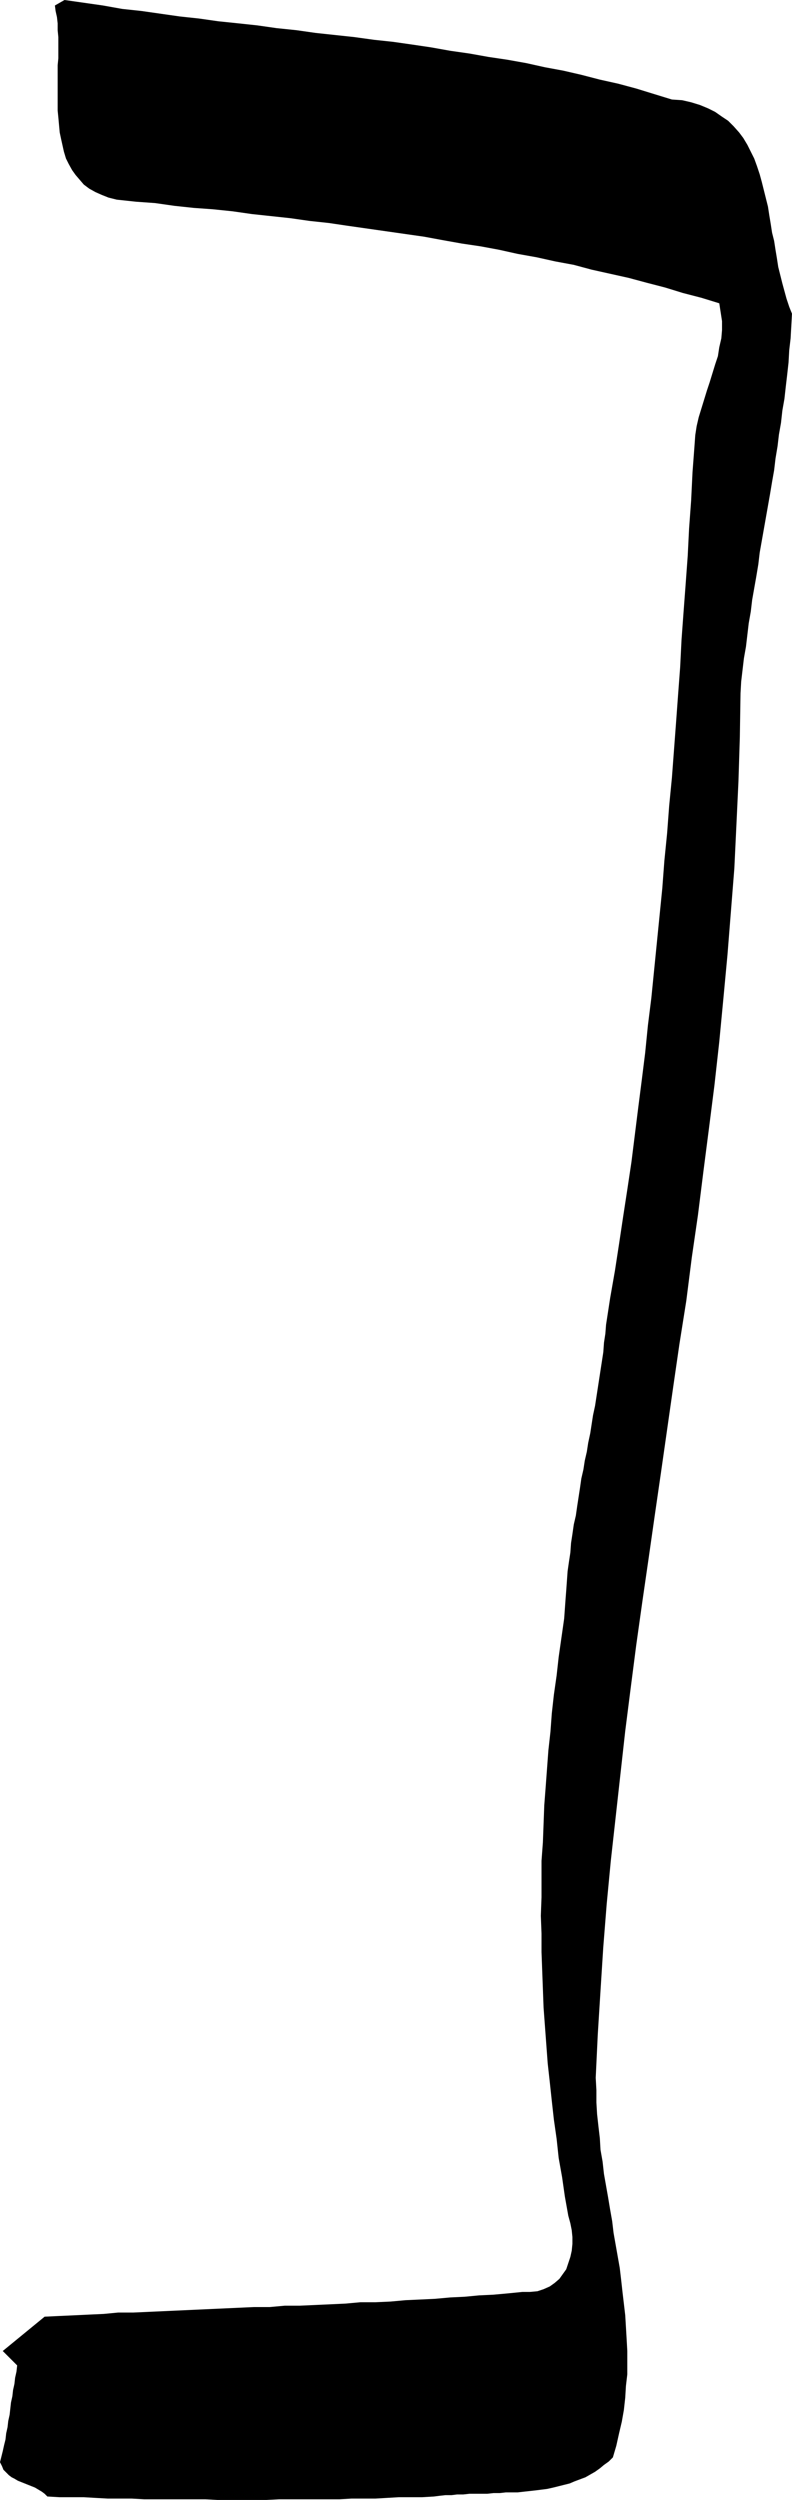 <?xml version="1.0" encoding="UTF-8" standalone="no"?>
<svg
   version="1.0"
   width="49.333mm"
   height="155.711mm"
   id="svg1"
   sodipodi:docname="Marker ].wmf"
   xmlns:inkscape="http://www.inkscape.org/namespaces/inkscape"
   xmlns:sodipodi="http://sodipodi.sourceforge.net/DTD/sodipodi-0.dtd"
   xmlns="http://www.w3.org/2000/svg"
   xmlns:svg="http://www.w3.org/2000/svg">
  <sodipodi:namedview
     id="namedview1"
     pagecolor="#ffffff"
     bordercolor="#000000"
     borderopacity="0.25"
     inkscape:showpageshadow="2"
     inkscape:pageopacity="0.0"
     inkscape:pagecheckerboard="0"
     inkscape:deskcolor="#d1d1d1"
     inkscape:document-units="mm" />
  <defs
     id="defs1">
    <pattern
       id="WMFhbasepattern"
       patternUnits="userSpaceOnUse"
       width="6"
       height="6"
       x="0"
       y="0" />
  </defs>
  <path
     style="fill:#000000;fill-opacity:1;fill-rule:evenodd;stroke:none"
     d="m 174.337,163.207 -0.162,10.342 -0.323,10.342 -0.485,10.342 -0.485,10.18 -0.808,10.18 -0.808,10.18 -0.969,10.342 -0.969,10.18 -1.131,10.18 -1.293,10.18 -1.293,10.019 -1.293,10.342 -1.454,10.019 -1.293,10.18 -1.616,10.18 -1.454,10.019 -1.454,10.18 -1.454,10.18 -1.454,10.019 -1.454,10.18 -1.454,10.019 -1.454,10.342 -1.293,10.019 -1.293,10.18 -1.131,10.18 -1.131,10.18 -1.131,10.18 -0.969,10.18 -0.808,10.18 -0.646,10.18 -0.646,10.342 -0.485,10.18 0.162,2.909 v 2.909 l 0.162,2.747 0.323,2.909 0.323,2.747 0.162,2.747 0.485,2.747 0.323,2.909 0.485,2.747 0.485,2.747 0.485,2.909 0.485,2.747 0.323,2.747 0.485,2.747 0.485,2.747 0.485,2.747 0.323,2.747 0.323,2.909 0.323,2.747 0.323,2.747 0.162,2.747 0.162,2.747 0.162,2.909 v 2.747 2.747 l -0.323,2.747 -0.162,2.747 -0.323,2.909 -0.485,2.747 -0.646,2.747 -0.646,2.909 -0.808,2.747 -0.969,0.97 -1.131,0.808 -0.969,0.808 -1.131,0.808 -1.131,0.646 -1.131,0.646 -1.293,0.485 -1.293,0.485 -1.131,0.485 -1.293,0.323 -1.293,0.323 -1.293,0.323 -1.454,0.323 -1.293,0.162 -1.293,0.162 -1.454,0.162 -1.454,0.162 -1.454,0.162 h -1.293 -1.454 l -1.454,0.162 h -1.454 l -1.454,0.162 h -1.454 -1.293 -1.454 l -1.454,0.162 h -1.454 l -1.293,0.162 h -1.454 l -1.454,0.162 -1.293,0.162 -2.747,0.162 h -2.747 -2.747 l -2.747,0.162 -2.747,0.162 h -2.747 -2.908 l -2.747,0.162 h -2.908 -2.747 -2.908 -2.908 -2.747 l -3.07,0.162 h -2.747 -2.908 -2.908 -2.908 l -2.908,-0.162 h -2.908 -2.747 -3.07 -2.747 -2.908 l -2.908,-0.162 h -2.908 -2.747 l -2.908,-0.162 -2.747,-0.162 H 16.804 14.057 L 11.149,587.707 10.502,587.061 9.856,586.576 9.048,586.091 8.24,585.606 7.432,585.283 6.625,584.96 5.817,584.637 5.009,584.313 4.201,583.99 3.393,583.506 2.747,583.182 2.1,582.698 1.454,582.051 0.808,581.405 0.485,580.597 0,579.627 l 0.323,-1.293 0.323,-1.293 0.323,-1.454 0.323,-1.293 0.162,-1.454 0.323,-1.454 0.162,-1.454 0.323,-1.454 0.162,-1.454 0.162,-1.454 0.323,-1.454 0.162,-1.454 0.323,-1.454 0.162,-1.454 0.323,-1.454 0.162,-1.454 -3.393,-3.393 9.856,-8.08 3.393,-0.162 3.555,-0.162 3.393,-0.162 3.555,-0.162 3.393,-0.323 h 3.555 l 3.555,-0.162 3.555,-0.162 3.555,-0.162 3.555,-0.162 3.555,-0.162 3.555,-0.162 3.555,-0.162 3.555,-0.162 h 3.716 l 3.555,-0.323 h 3.555 l 3.555,-0.162 3.555,-0.162 3.555,-0.162 3.555,-0.323 h 3.555 l 3.555,-0.162 3.555,-0.323 3.555,-0.162 3.393,-0.162 3.555,-0.323 3.393,-0.162 3.393,-0.323 3.393,-0.162 3.555,-0.323 3.231,-0.323 h 1.777 l 1.777,-0.162 1.454,-0.485 1.454,-0.646 1.131,-0.808 1.131,-0.97 0.808,-1.131 0.808,-1.131 0.485,-1.454 0.485,-1.454 0.323,-1.454 0.162,-1.616 v -1.616 l -0.162,-1.616 -0.323,-1.616 -0.485,-1.778 -0.808,-4.525 -0.646,-4.525 -0.808,-4.525 -0.485,-4.525 -0.646,-4.525 -0.485,-4.363 -0.485,-4.525 -0.485,-4.363 -0.323,-4.363 -0.323,-4.363 -0.323,-4.363 -0.162,-4.363 -0.162,-4.363 -0.162,-4.363 v -4.363 l -0.162,-4.201 0.162,-4.363 v -4.363 -4.201 l 0.323,-4.363 0.162,-4.363 0.162,-4.363 0.323,-4.201 0.323,-4.363 0.323,-4.363 0.485,-4.363 0.323,-4.363 0.485,-4.363 0.646,-4.525 0.485,-4.363 0.646,-4.525 0.646,-4.525 0.162,-2.262 0.162,-2.262 0.162,-2.101 0.162,-2.262 0.162,-2.262 0.323,-2.262 0.323,-2.101 0.162,-2.262 0.323,-2.101 0.323,-2.262 0.485,-2.101 0.323,-2.262 0.323,-2.101 0.323,-2.101 0.323,-2.262 0.485,-2.101 0.323,-2.101 0.485,-2.101 0.323,-2.101 0.485,-2.262 0.323,-2.101 0.323,-2.101 0.485,-2.262 0.323,-2.101 0.323,-2.101 0.323,-2.101 0.323,-2.101 0.323,-2.101 0.323,-2.101 0.162,-2.262 0.323,-2.101 0.162,-2.101 0.969,-6.302 1.131,-6.464 0.969,-6.302 0.969,-6.464 0.969,-6.302 0.969,-6.464 0.808,-6.464 0.808,-6.464 0.808,-6.302 0.808,-6.464 0.646,-6.464 0.808,-6.464 0.646,-6.464 0.646,-6.464 0.646,-6.464 0.646,-6.464 0.485,-6.464 0.646,-6.464 0.485,-6.464 0.646,-6.625 0.485,-6.464 0.485,-6.464 0.485,-6.625 0.485,-6.464 0.323,-6.464 0.485,-6.625 0.485,-6.464 0.485,-6.625 0.323,-6.464 0.485,-6.625 0.323,-6.625 0.485,-6.464 0.162,-2.262 0.323,-2.101 0.485,-2.101 0.646,-2.101 0.646,-2.101 0.646,-2.101 0.646,-1.939 0.646,-2.101 0.646,-2.101 0.646,-1.939 0.323,-2.101 0.485,-2.101 0.162,-1.939 v -2.101 l -0.323,-2.101 -0.323,-2.101 -4.201,-1.293 -4.362,-1.131 -4.201,-1.293 -4.362,-1.131 -4.201,-1.131 -4.362,-0.97 -4.362,-0.97 -4.201,-1.131 -4.362,-0.808 -4.362,-0.97 -4.524,-0.808 -4.362,-0.97 -4.362,-0.808 -4.362,-0.646 -4.524,-0.808 -4.362,-0.808 -4.524,-0.646 -4.524,-0.646 -4.524,-0.646 -4.524,-0.646 -4.362,-0.646 -4.524,-0.485 -4.524,-0.646 -4.524,-0.485 -4.524,-0.485 -4.524,-0.646 -4.686,-0.485 -4.524,-0.323 -4.524,-0.485 -4.524,-0.646 -4.524,-0.323 -4.524,-0.485 -1.939,-0.485 -1.616,-0.646 -1.454,-0.646 -1.454,-0.808 -1.293,-0.97 -0.969,-1.131 -0.969,-1.131 -0.808,-1.131 -0.808,-1.454 -0.646,-1.293 -0.485,-1.616 -0.323,-1.454 -0.323,-1.454 L 14.057,31.187 13.895,29.41 13.734,27.632 13.572,26.016 V 24.239 22.461 20.684 18.906 17.129 15.351 L 13.734,13.735 V 11.958 10.342 8.726 L 13.572,7.11 V 5.494 L 13.411,4.04 13.087,2.585 12.926,1.293 15.188,0 l 4.524,0.646 4.524,0.646 4.524,0.808 4.524,0.485 4.524,0.646 4.524,0.646 4.524,0.485 4.524,0.646 4.686,0.485 4.524,0.485 4.524,0.646 4.686,0.485 4.524,0.646 4.524,0.485 4.524,0.485 4.686,0.646 4.524,0.485 4.524,0.646 4.362,0.646 4.524,0.808 4.524,0.646 4.524,0.808 4.362,0.646 4.524,0.808 4.362,0.97 4.362,0.808 4.201,0.97 4.362,1.131 4.362,0.97 4.201,1.131 4.201,1.293 4.201,1.293 2.424,0.162 2.1,0.485 2.1,0.646 1.939,0.808 1.616,0.808 1.616,1.131 1.454,0.97 1.293,1.293 1.293,1.454 0.969,1.293 0.969,1.616 0.808,1.616 0.808,1.616 0.646,1.778 0.646,1.939 0.485,1.778 0.485,1.939 0.485,1.939 0.485,1.939 0.323,2.101 0.323,1.939 0.323,2.101 0.485,1.939 0.323,2.101 0.323,1.939 0.323,2.101 0.485,1.939 0.485,1.939 0.485,1.778 0.485,1.778 0.646,1.939 0.646,1.616 -0.162,2.909 -0.162,2.909 -0.323,2.747 -0.162,2.909 -0.323,2.909 -0.323,2.747 -0.323,2.909 -0.485,2.747 -0.323,2.909 -0.485,2.747 -0.323,2.747 -0.485,2.909 -0.323,2.747 -0.485,2.747 -0.485,2.909 -0.485,2.747 -0.485,2.747 -0.485,2.747 -0.485,2.747 -0.485,2.747 -0.323,2.747 -0.485,2.909 -0.485,2.747 -0.485,2.747 -0.323,2.747 -0.485,2.747 -0.323,2.747 -0.323,2.747 -0.485,2.747 -0.323,2.747 -0.323,2.747 z"
     id="path1" />
</svg>
